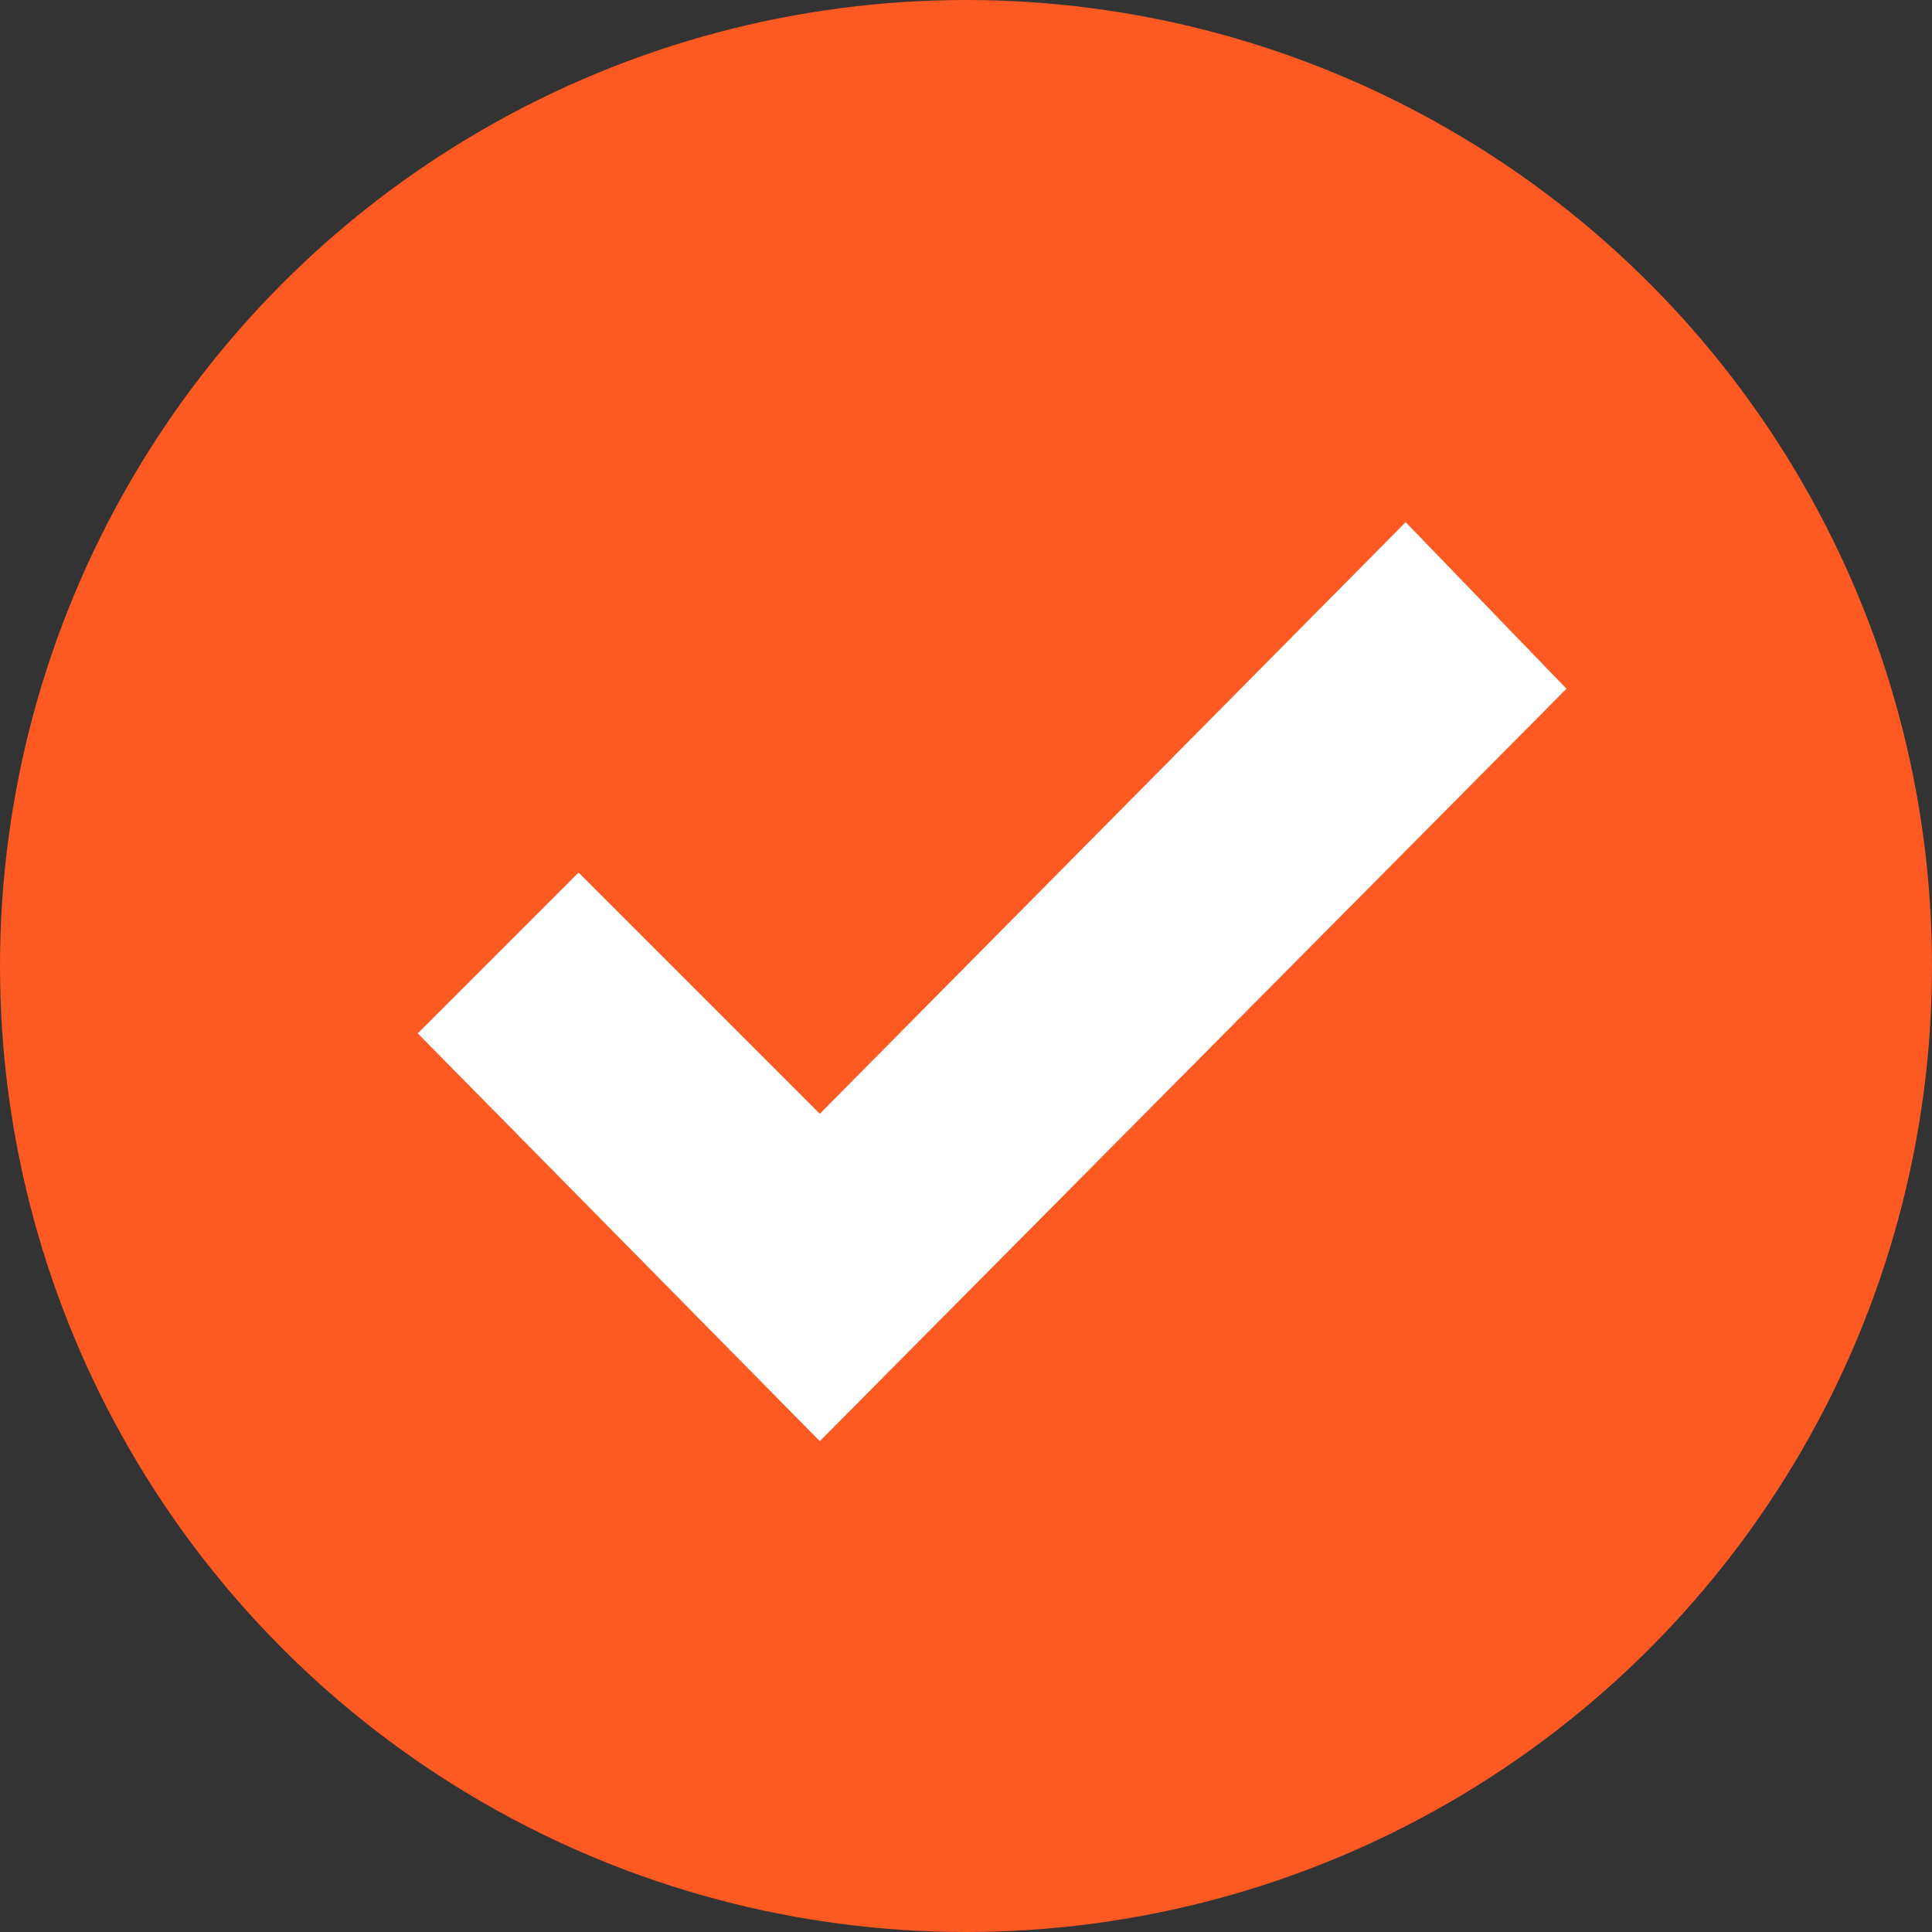 <svg xmlns="http://www.w3.org/2000/svg" width="37" height="37" viewBox="0 0 37 37" fill="none"><rect x="0" y="0" width="37" height="37" fill="#333333" stroke="none"/><circle cx="18.5" cy="18.5" r="18.5" fill="#FC5923"></circle><path d="M26.92 10L15.7 21.33L11.08 16.71L8 19.79L15.7 27.6L30 13.19L26.92 10Z" fill="white"></path></svg>